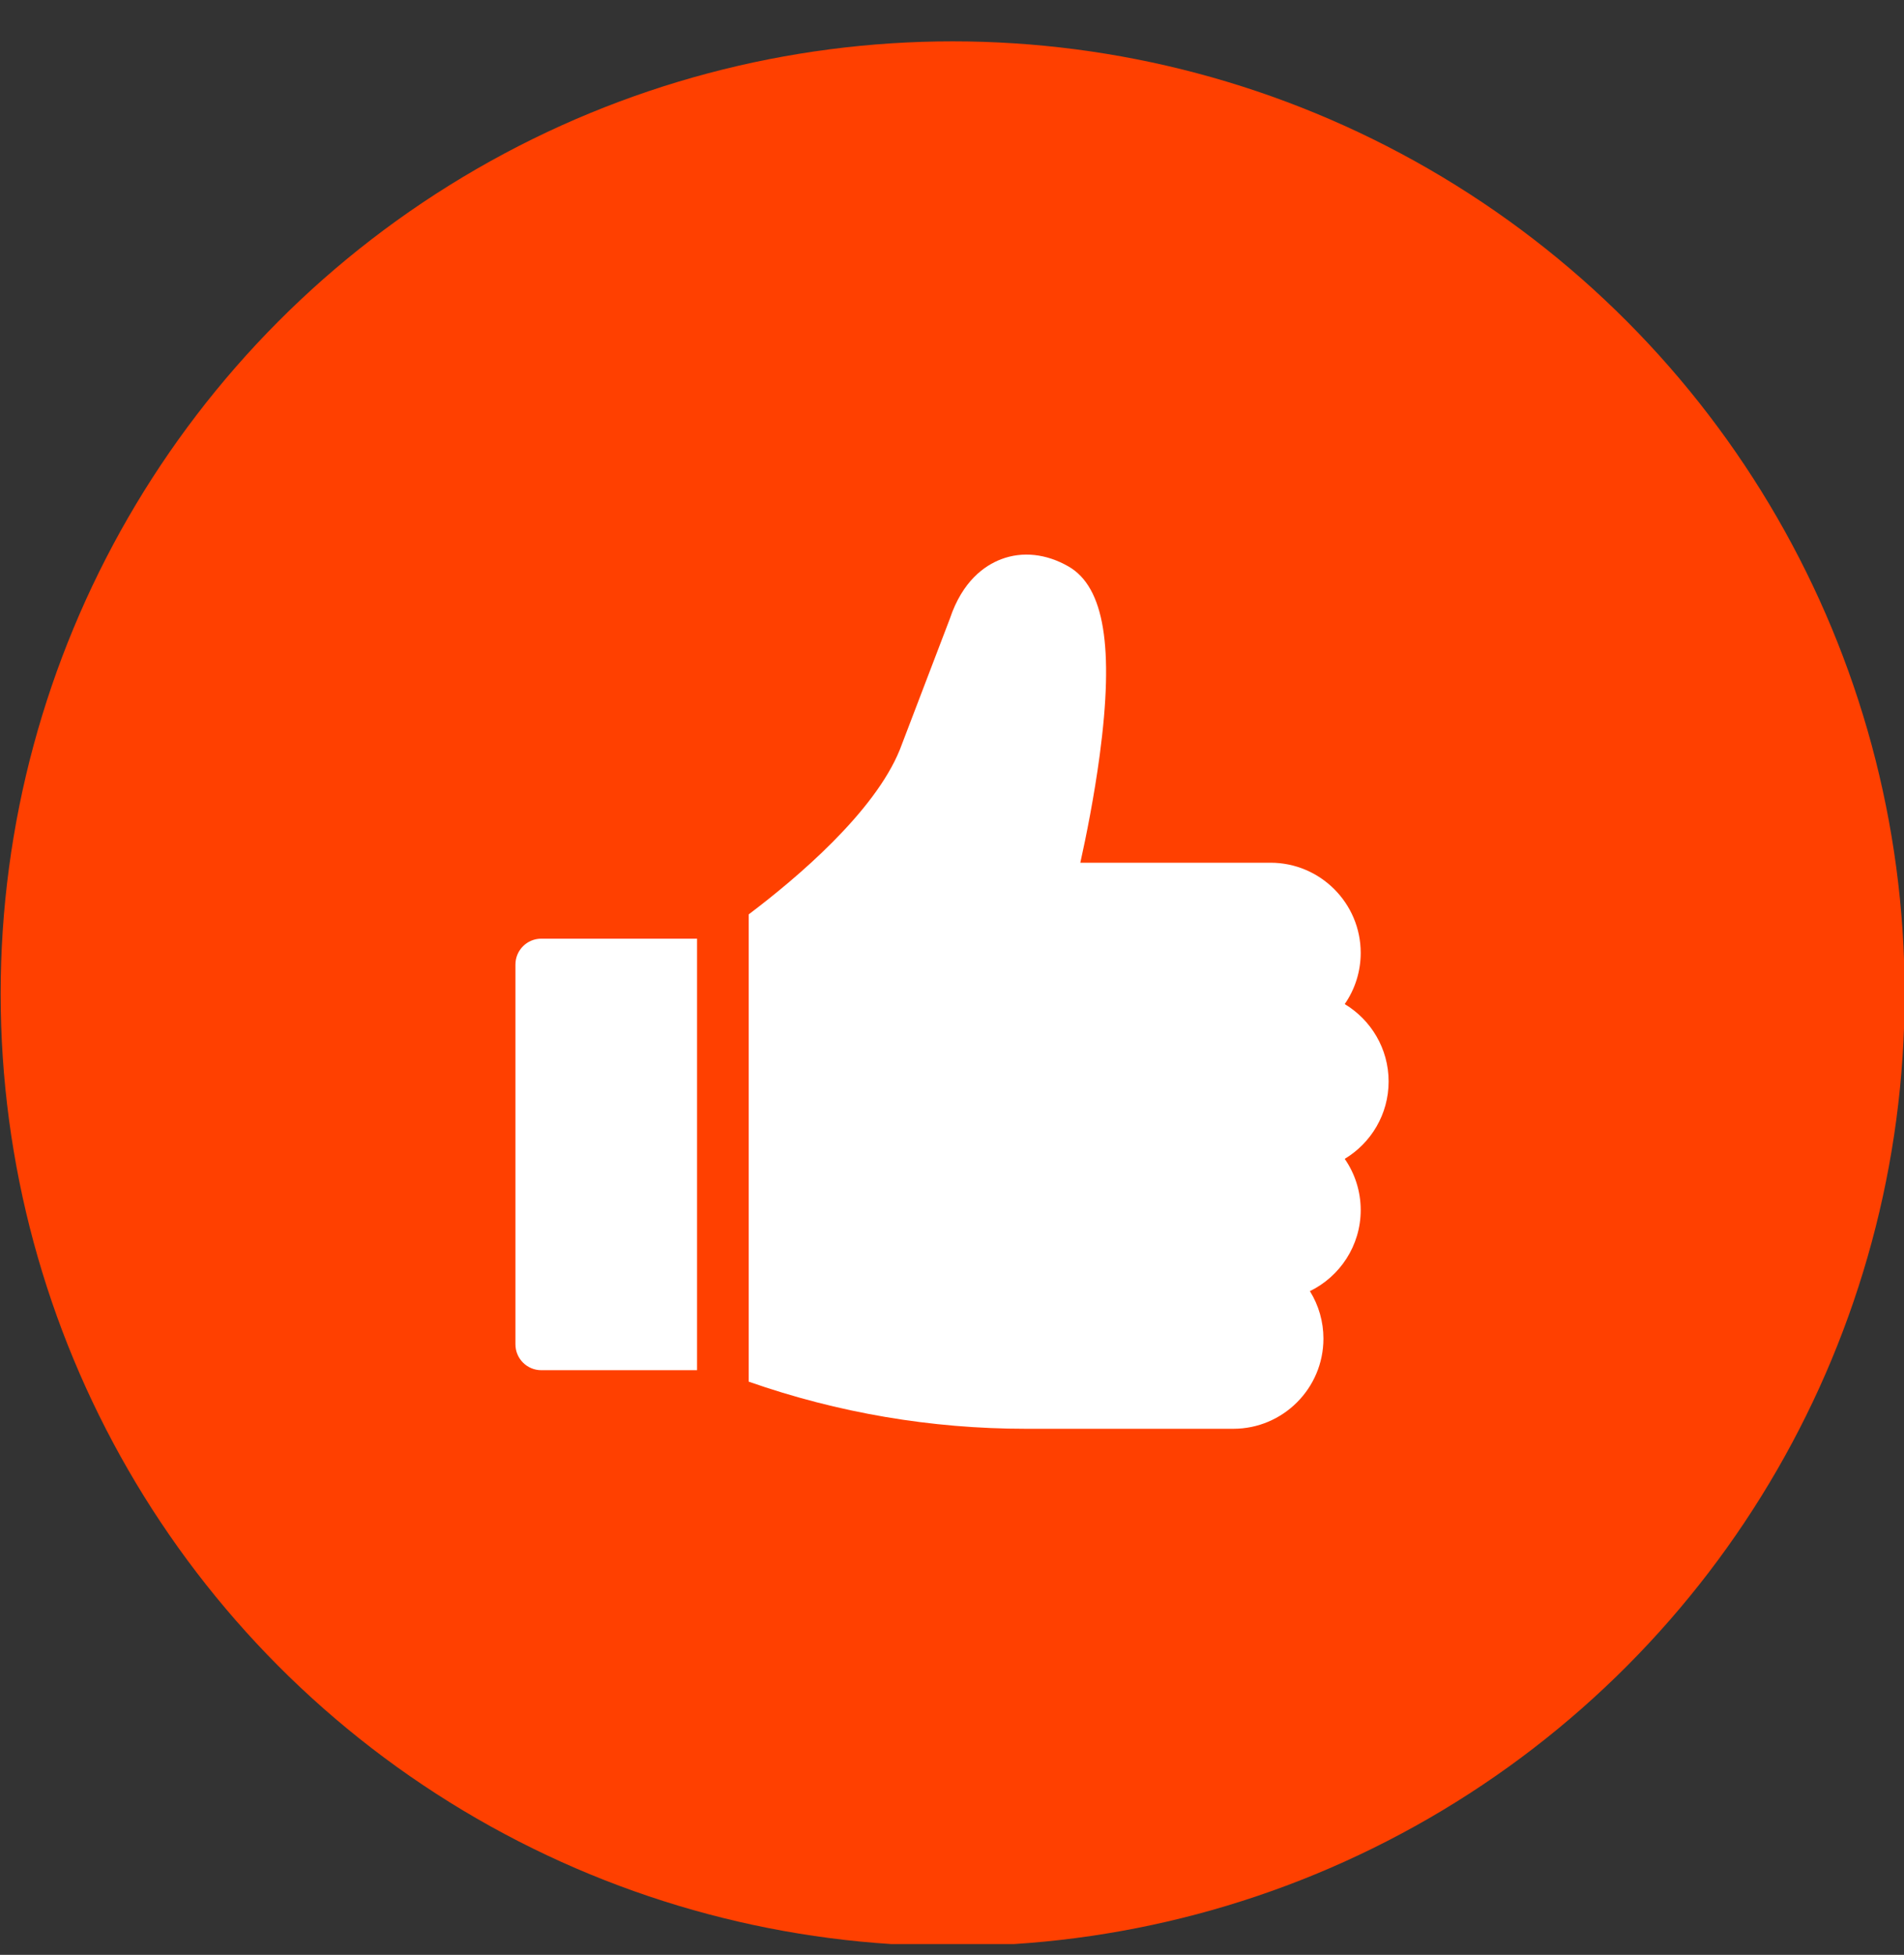 <svg width="38" height="39" viewBox="0 0 38 39" fill="none" xmlns="http://www.w3.org/2000/svg">
<rect x="0" y="0" width="38" height="39" fill="#333333" stroke="none"/>
<g clip-path="url(#clip0_142_2917)">
<circle cx="19.013" cy="19.825" r="19" fill="#FF4000"/>
<path d="M10.803 18.727C10.518 18.727 10.287 18.958 10.287 19.243V26.82C10.287 27.105 10.518 27.336 10.803 27.336H13.912V18.727H10.803ZM27.714 21.576C27.714 20.921 27.362 20.347 26.838 20.032C27.046 19.732 27.157 19.376 27.157 19.011C27.157 18.019 26.35 17.212 25.358 17.212H21.561C21.678 16.685 21.837 15.894 21.948 15.065C22.236 12.91 22.039 11.714 21.328 11.303C20.884 11.047 20.406 10.995 19.981 11.157C19.653 11.282 19.209 11.589 18.957 12.344L17.959 14.956C17.453 16.205 15.904 17.517 14.943 18.242V27.565C16.724 28.188 18.582 28.505 20.478 28.505H24.614C25.606 28.505 26.413 27.698 26.413 26.706C26.413 26.371 26.32 26.043 26.143 25.759C26.742 25.467 27.157 24.852 27.157 24.141C27.157 23.776 27.046 23.42 26.838 23.12C27.362 22.805 27.714 22.231 27.714 21.576Z" fill="white"/>
</g>
<defs>
<clipPath id="clip0_142_2917">
<rect width="38" height="38" fill="white" transform="translate(0 0.785)"/>
</clipPath>
</defs>
</svg>
